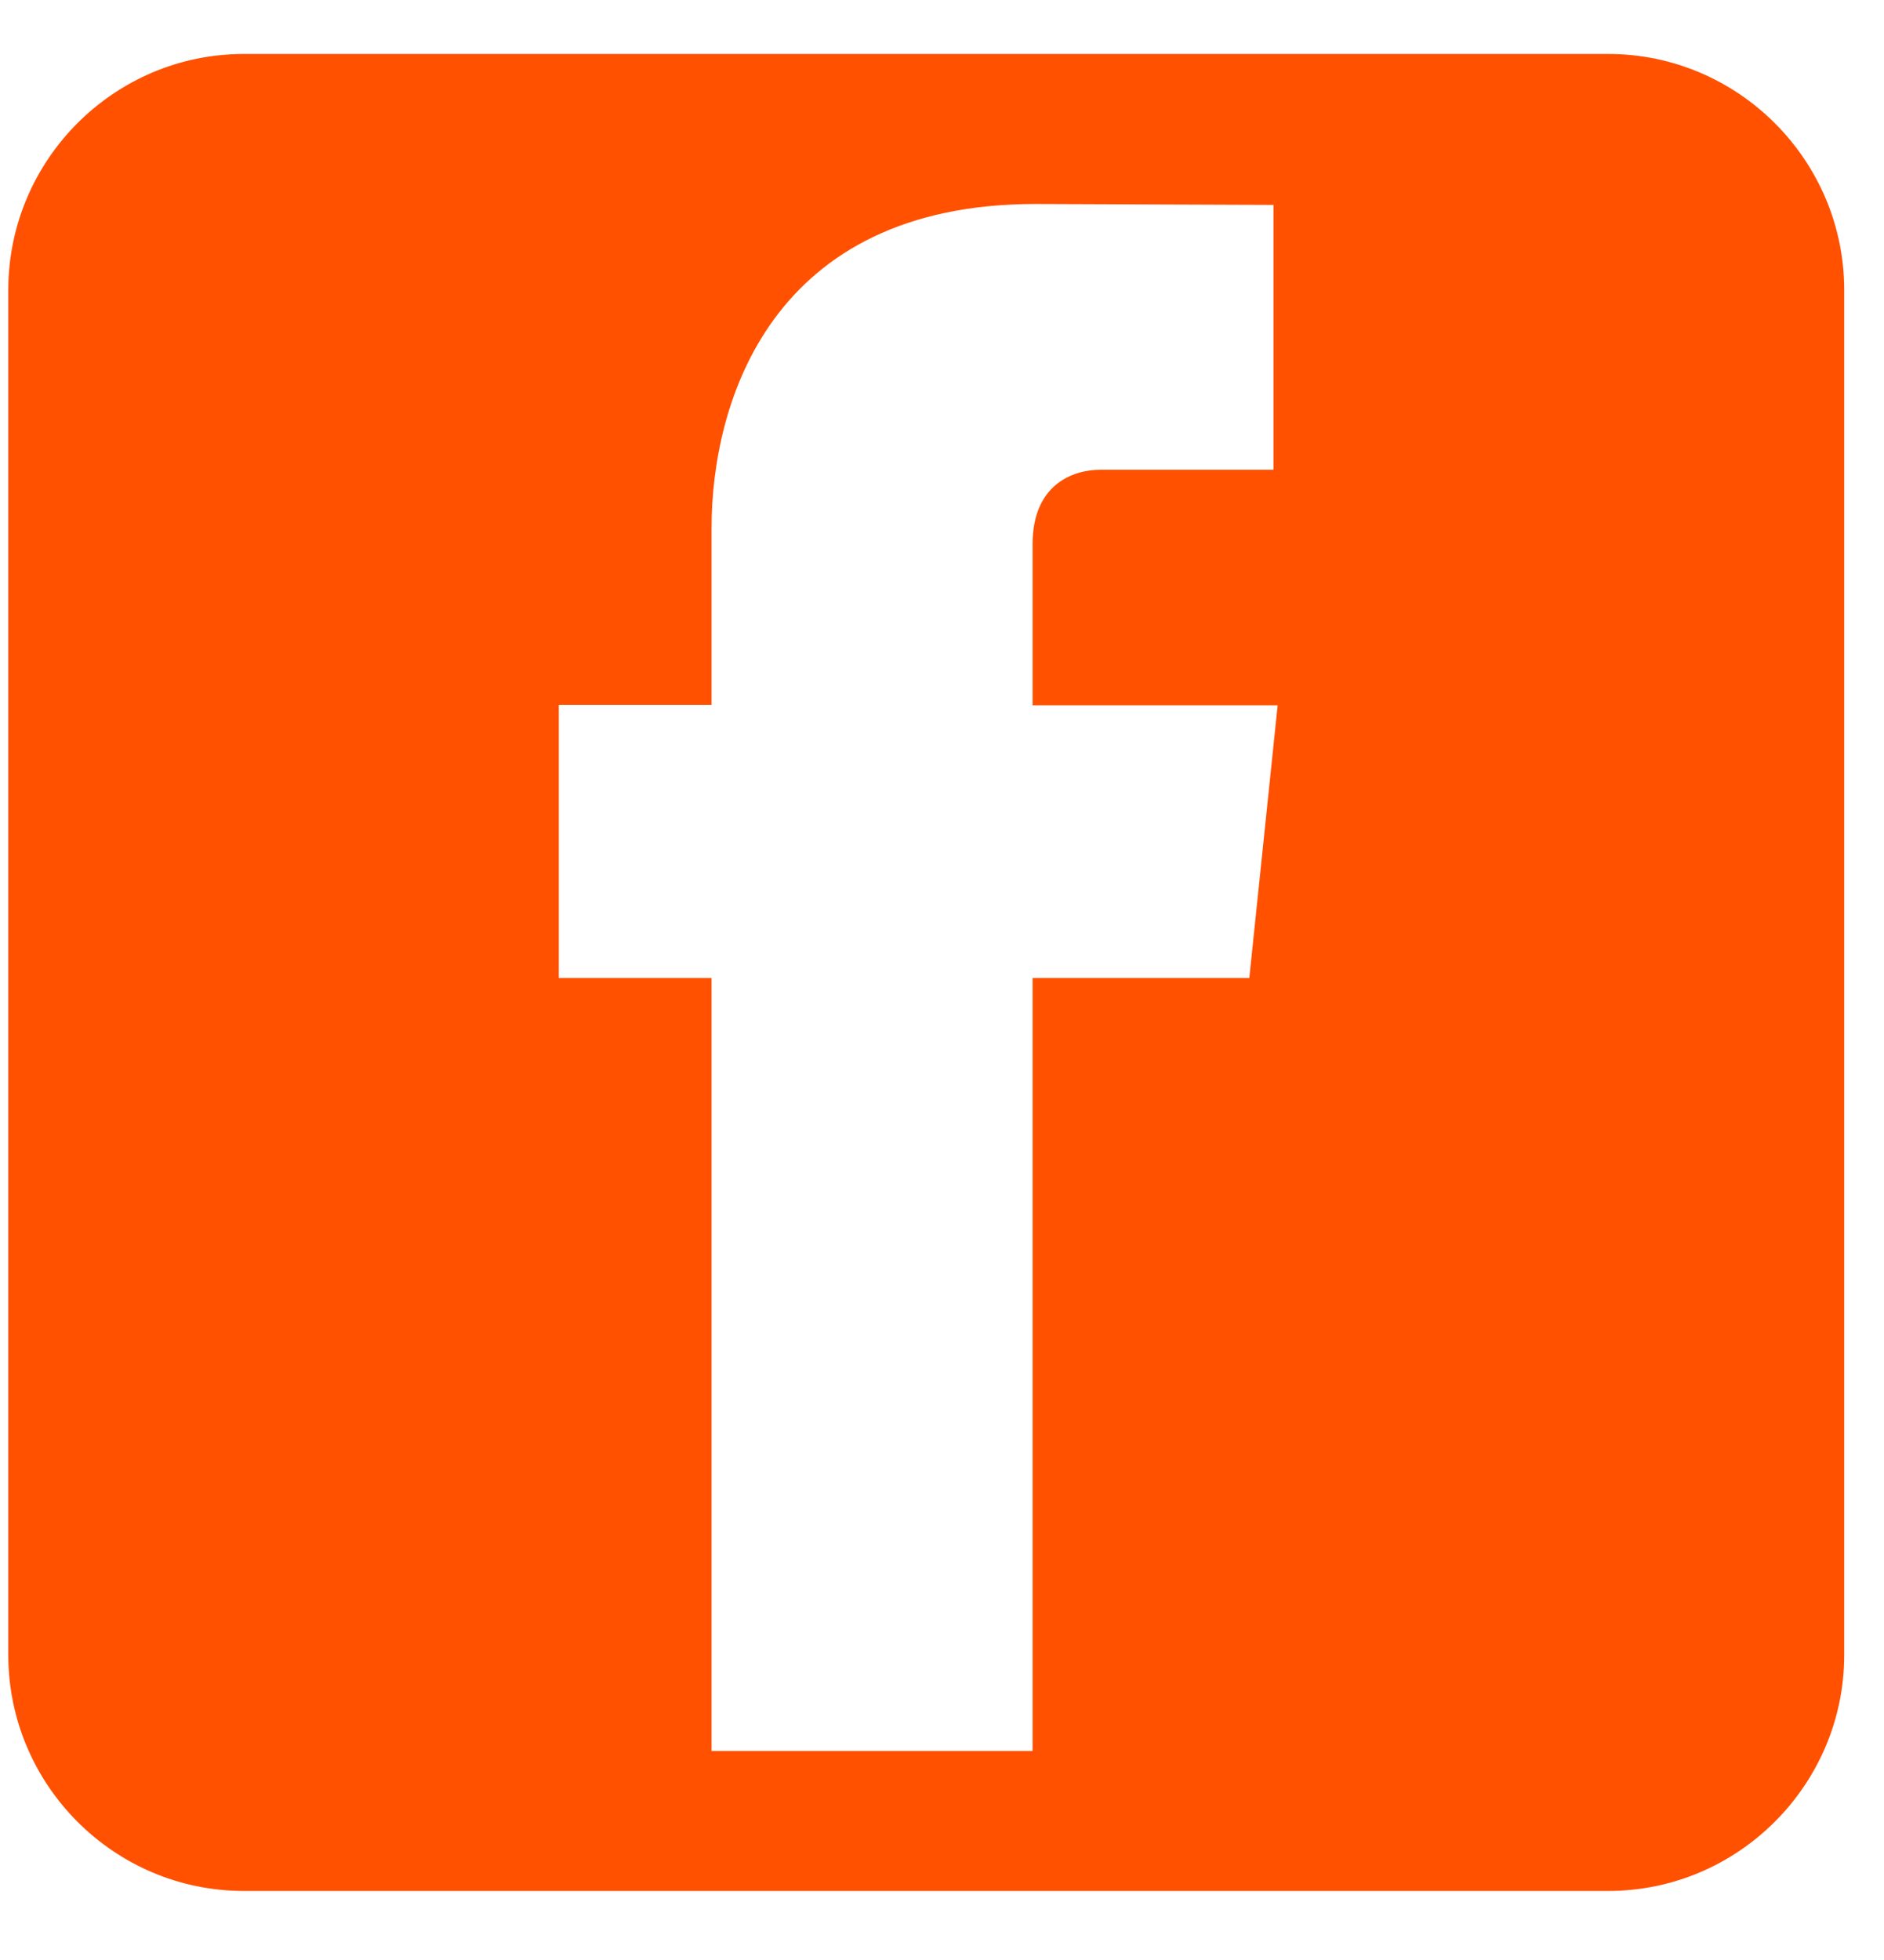 <svg width="25" height="26" viewBox="0 0 25 26" fill="none" xmlns="http://www.w3.org/2000/svg">
<path d="M21.341 0.716H3.235C1.512 0.716 0.11 2.124 0.11 3.847V21.953C0.11 23.676 1.512 25.084 3.235 25.084H21.341C23.064 25.084 24.472 23.676 24.472 21.953V3.847C24.472 2.124 23.064 0.716 21.341 0.716ZM16.578 12.973H13.702C13.702 17.566 13.702 23.227 13.702 23.227H9.442C9.442 23.227 9.442 17.627 9.442 12.973H7.415V9.35H9.442V7.008C9.442 5.327 10.237 2.706 13.738 2.706L16.899 2.718V6.231C16.899 6.231 14.976 6.231 14.606 6.231C14.236 6.231 13.702 6.426 13.702 7.22V9.356H16.954L16.578 12.973Z" fill="#FF5100"/>
</svg>
